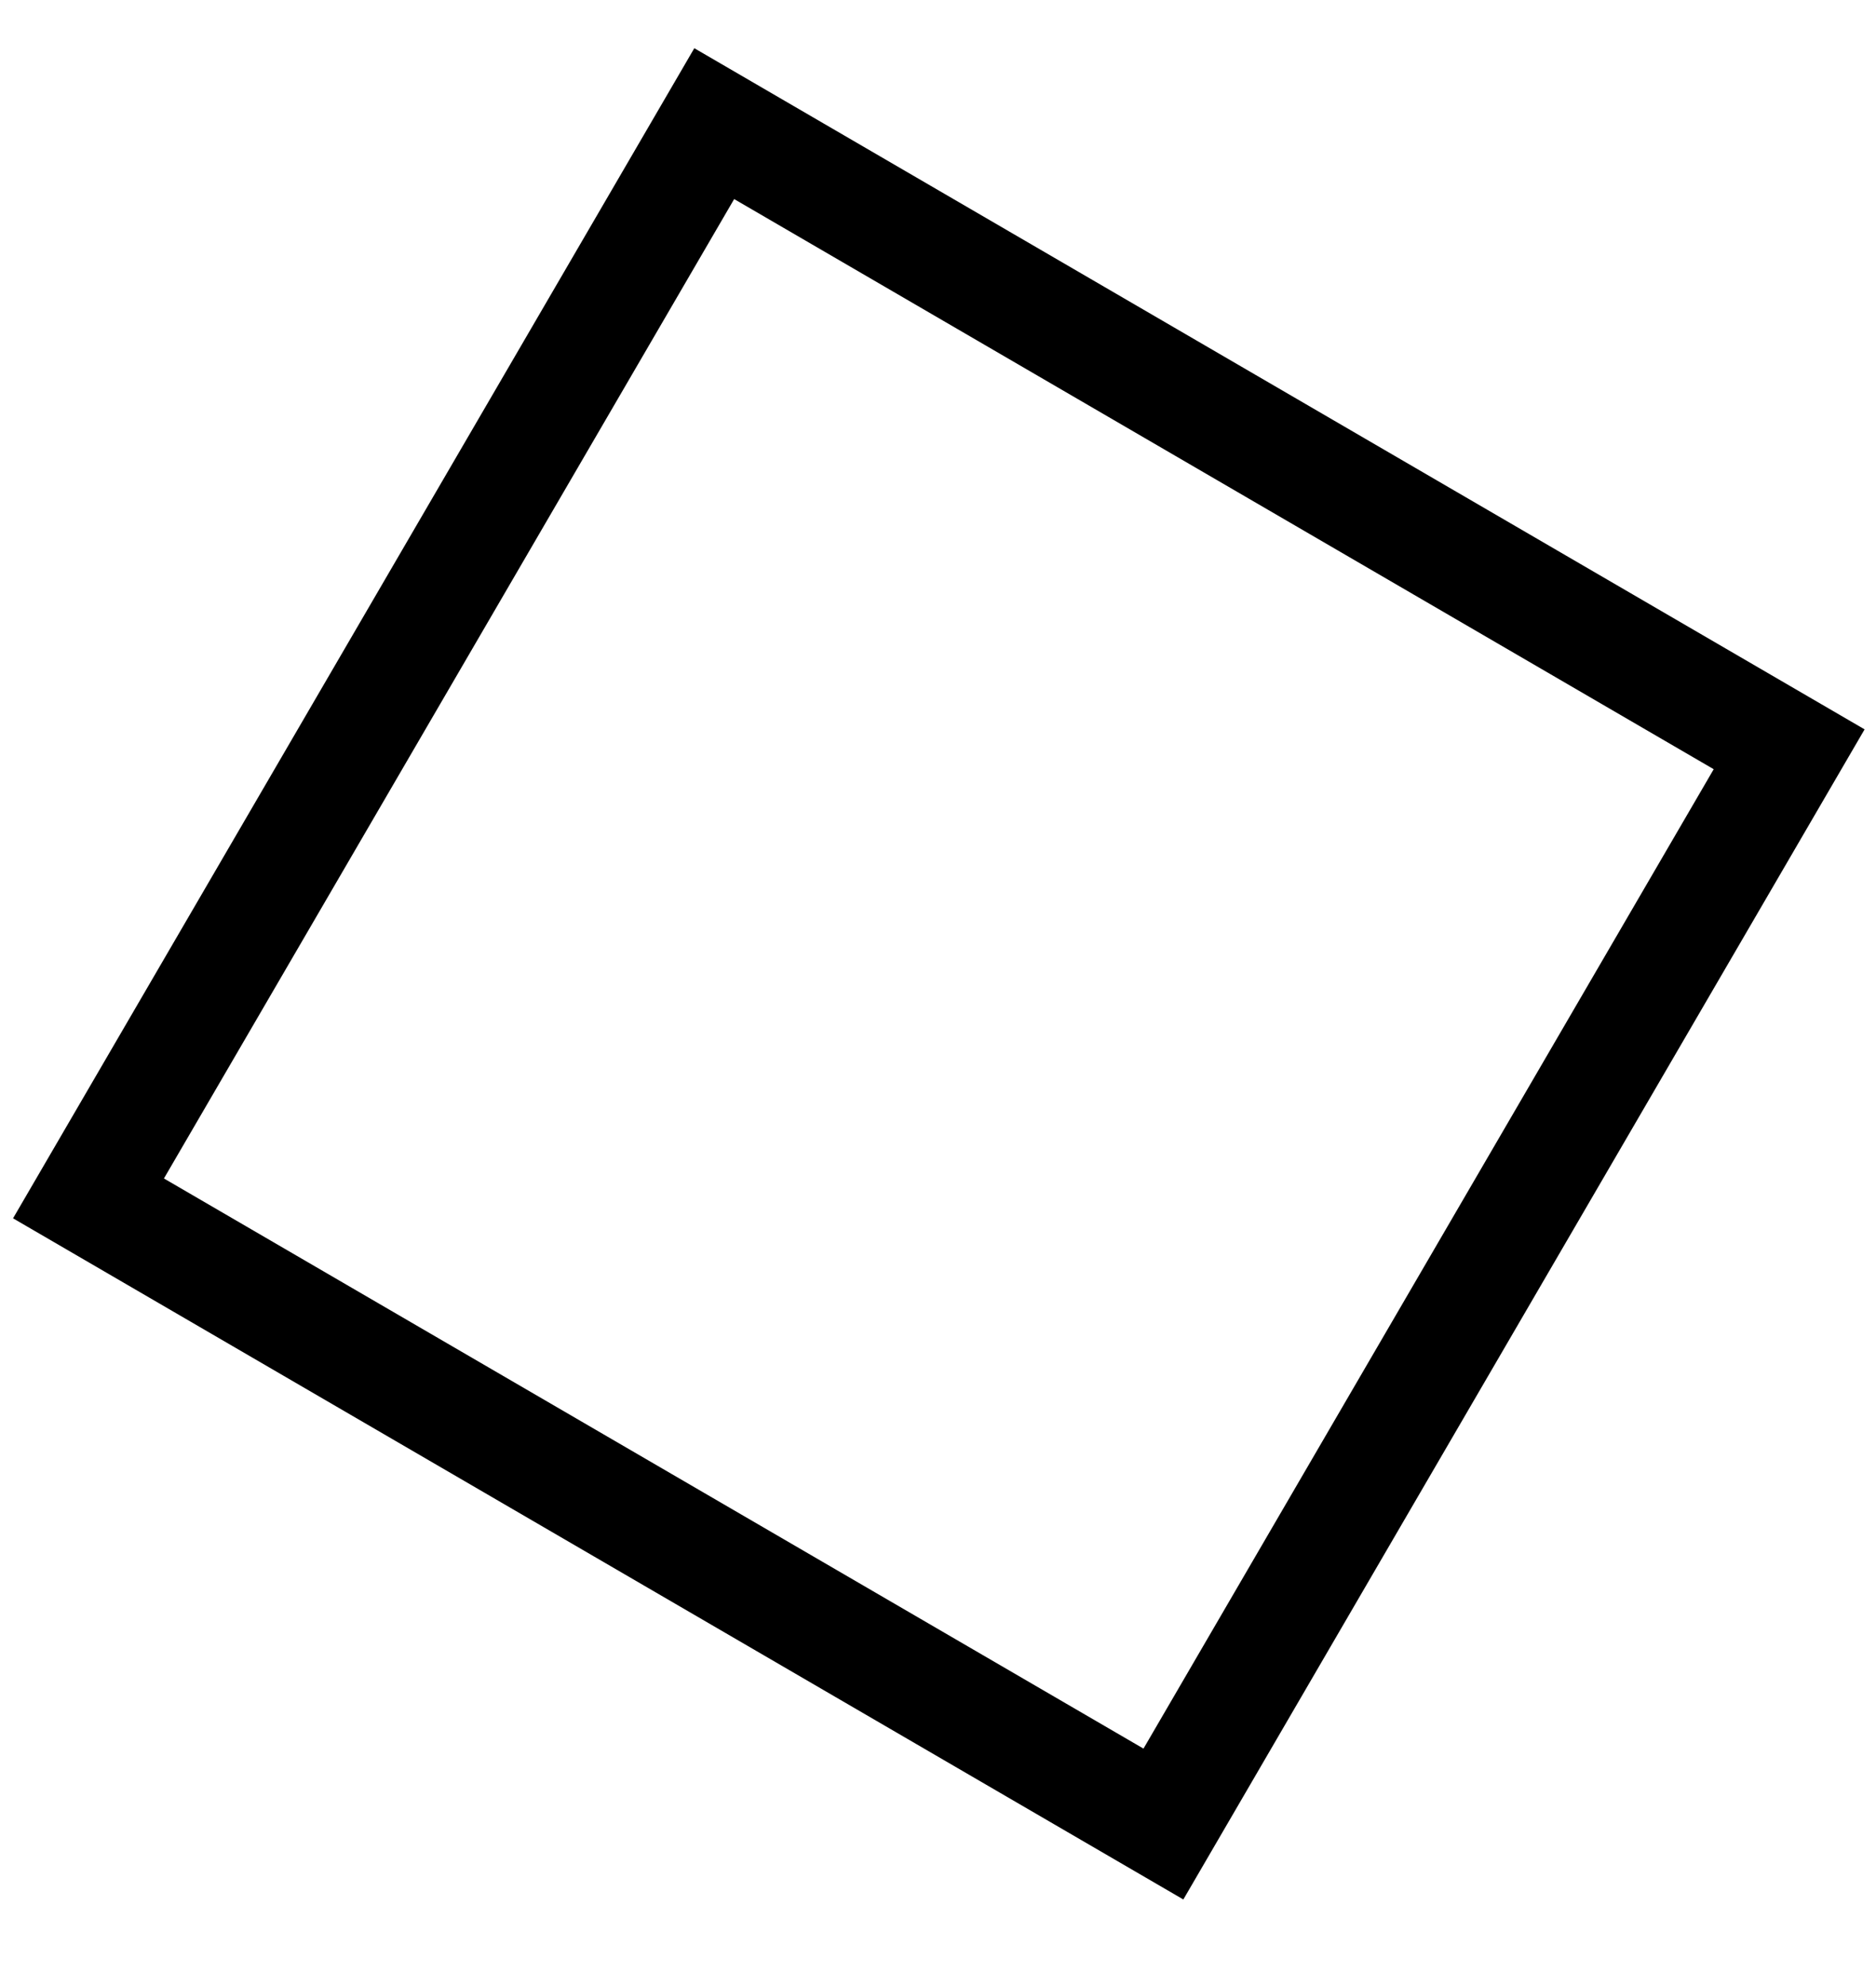<?xml version="1.0" encoding="UTF-8"?> <svg xmlns="http://www.w3.org/2000/svg" width="17" height="18" viewBox="0 0 17 18" fill="none"> <rect x="16.213" y="6.791" width="11.271" height="11.271" transform="rotate(120.205 16.213 6.791)" stroke="black"></rect> </svg> 